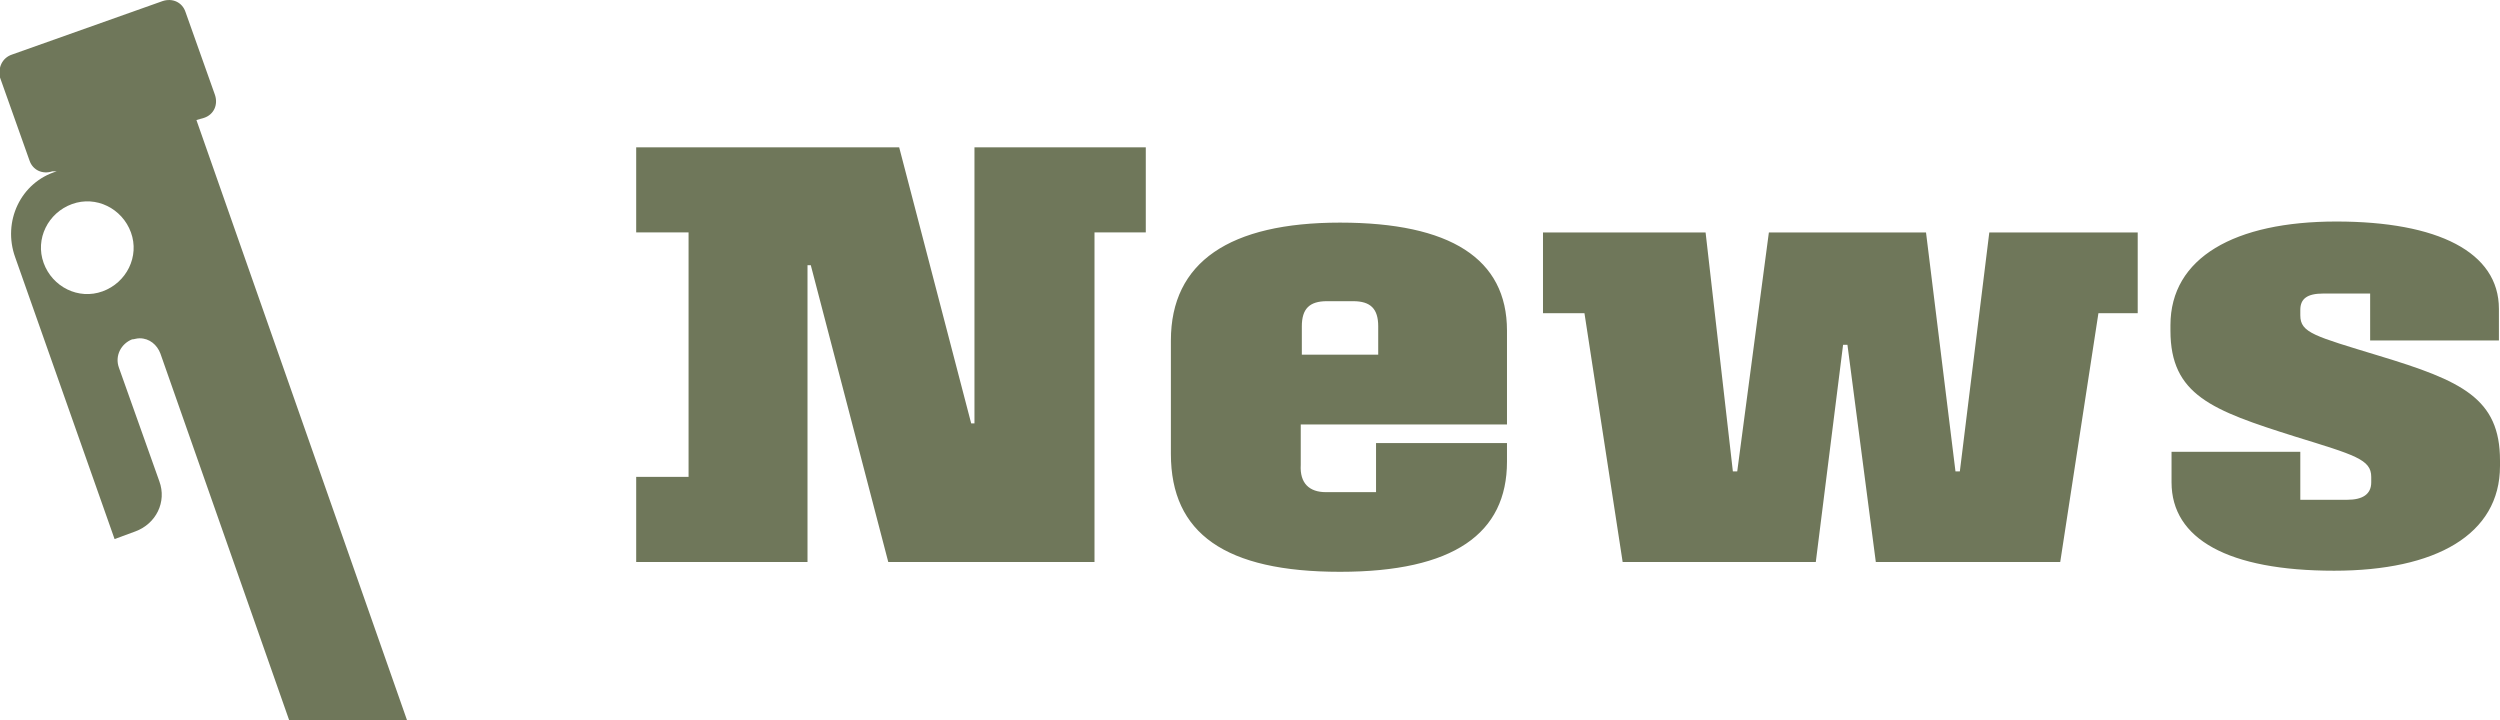 <?xml version="1.0" encoding="UTF-8"?>
<svg xmlns="http://www.w3.org/2000/svg" xmlns:xlink="http://www.w3.org/1999/xlink" version="1.1" viewBox="0 0 229.1 66">
  <defs>
    <style>
      .cls-1 {
        fill: none;
      }

      .cls-2 {
        fill: #6f775a;
      }

      .cls-3 {
        clip-path: url(#clippath);
      }
    </style>
    <clipPath id="clippath">
      <rect class="cls-1" width="37.4" height="66"/>
    </clipPath>
  </defs>
  <!-- Generator: Adobe Illustrator 28.6.0, SVG Export Plug-In . SVG Version: 1.2.0 Build 709)  -->
  <g>
    <g id="_レイヤー_1" data-name="レイヤー_1">
      <g id="_グループ_4075" data-name="グループ_4075">
        <g id="_グループ_1976" data-name="グループ_1976">
          <g class="cls-3">
            <g id="_グループ_534" data-name="グループ_534">
              <path id="_パス_757" data-name="パス_757" class="cls-2" d="M18,11l.7-.2c.9-.3,1.3-1.2,1-2.1,0,0,0,0,0,0l-2.7-7.6c-.3-.9-1.2-1.3-2.1-1,0,0,0,0,0,0L1.1,5C.2,5.3-.2,6.2,0,7.1c0,0,0,0,0,0l2.7,7.6c.3.9,1.2,1.3,2.1,1,0,0,0,0,0,0h.4c-3.3,1-5,4.6-3.8,7.9l9.1,25.8,1.9-.7c1.9-.7,2.9-2.7,2.2-4.6l-3.7-10.4c-.4-1.1.2-2.2,1.2-2.6,0,0,0,0,0,0,.2,0,.4-.1.7-.1.9,0,1.6.6,1.9,1.4l11.8,33.6h10.8L18,11ZM9.4,26.7c-2.2.8-4.6-.4-5.4-2.6-.8-2.2.4-4.6,2.6-5.4,2.2-.8,4.6.4,5.4,2.6,0,0,0,0,0,0,.8,2.2-.4,4.6-2.6,5.4"/>
            </g>
          </g>
        </g>
        <path id="_パス_3617" data-name="パス_3617" class="cls-2" d="M105,21.3v-7.8h-15.7v25.3h-.3l-6.6-25.3h-24.1v7.8h4.8v22.4h-4.8v7.8h15.7v-27.2h.3l7.1,27.2h18.9v-30.2h4.8ZM138.1,42.3v-1.7h-12v4.5h-4.6c-1.5,0-2.4-.8-2.3-2.5v-3.7h18.9v-8.6c0-6.6-5.2-9.9-15.3-9.9s-15.5,3.6-15.5,10.8v10.4c0,7.3,5,10.8,15.5,10.8,10.4,0,15.3-3.5,15.3-10.1ZM126.3,32.5h-7v-2.6c0-1.6.7-2.3,2.3-2.3h2.4c1.6,0,2.3.7,2.3,2.3v2.6ZM195.9,28.7v-7.4h-13.6l-2.7,21.9h-.4l-2.7-21.9h-14.4l-2.9,21.9h-.4l-2.5-21.9h-14.9v7.4h3.8l3.5,22.8h17.7l2.5-19.9h.4l2.6,19.9h16.9l3.5-22.8h3.8ZM229.1,42.2c0-5.7-3.5-7.3-11.1-9.6-5.9-1.8-7.2-2.1-7.2-3.7v-.5c0-1,.6-1.5,2.1-1.5h4.3v4.3h11.8v-2.9c0-5.2-5.6-8-14.9-8s-15.2,3.3-15.2,9.5v.5c0,5.9,3.8,7.3,11.4,9.7,5.5,1.7,7,2.1,7,3.7v.5c0,1.1-.8,1.6-2.2,1.6h-4.3v-4.4h-11.8v2.8c0,5.2,5.2,8.1,14.9,8.1,9.3,0,15.2-3.3,15.2-9.6v-.6Z"/>
      </g>
    </g>
  </g>
</svg>